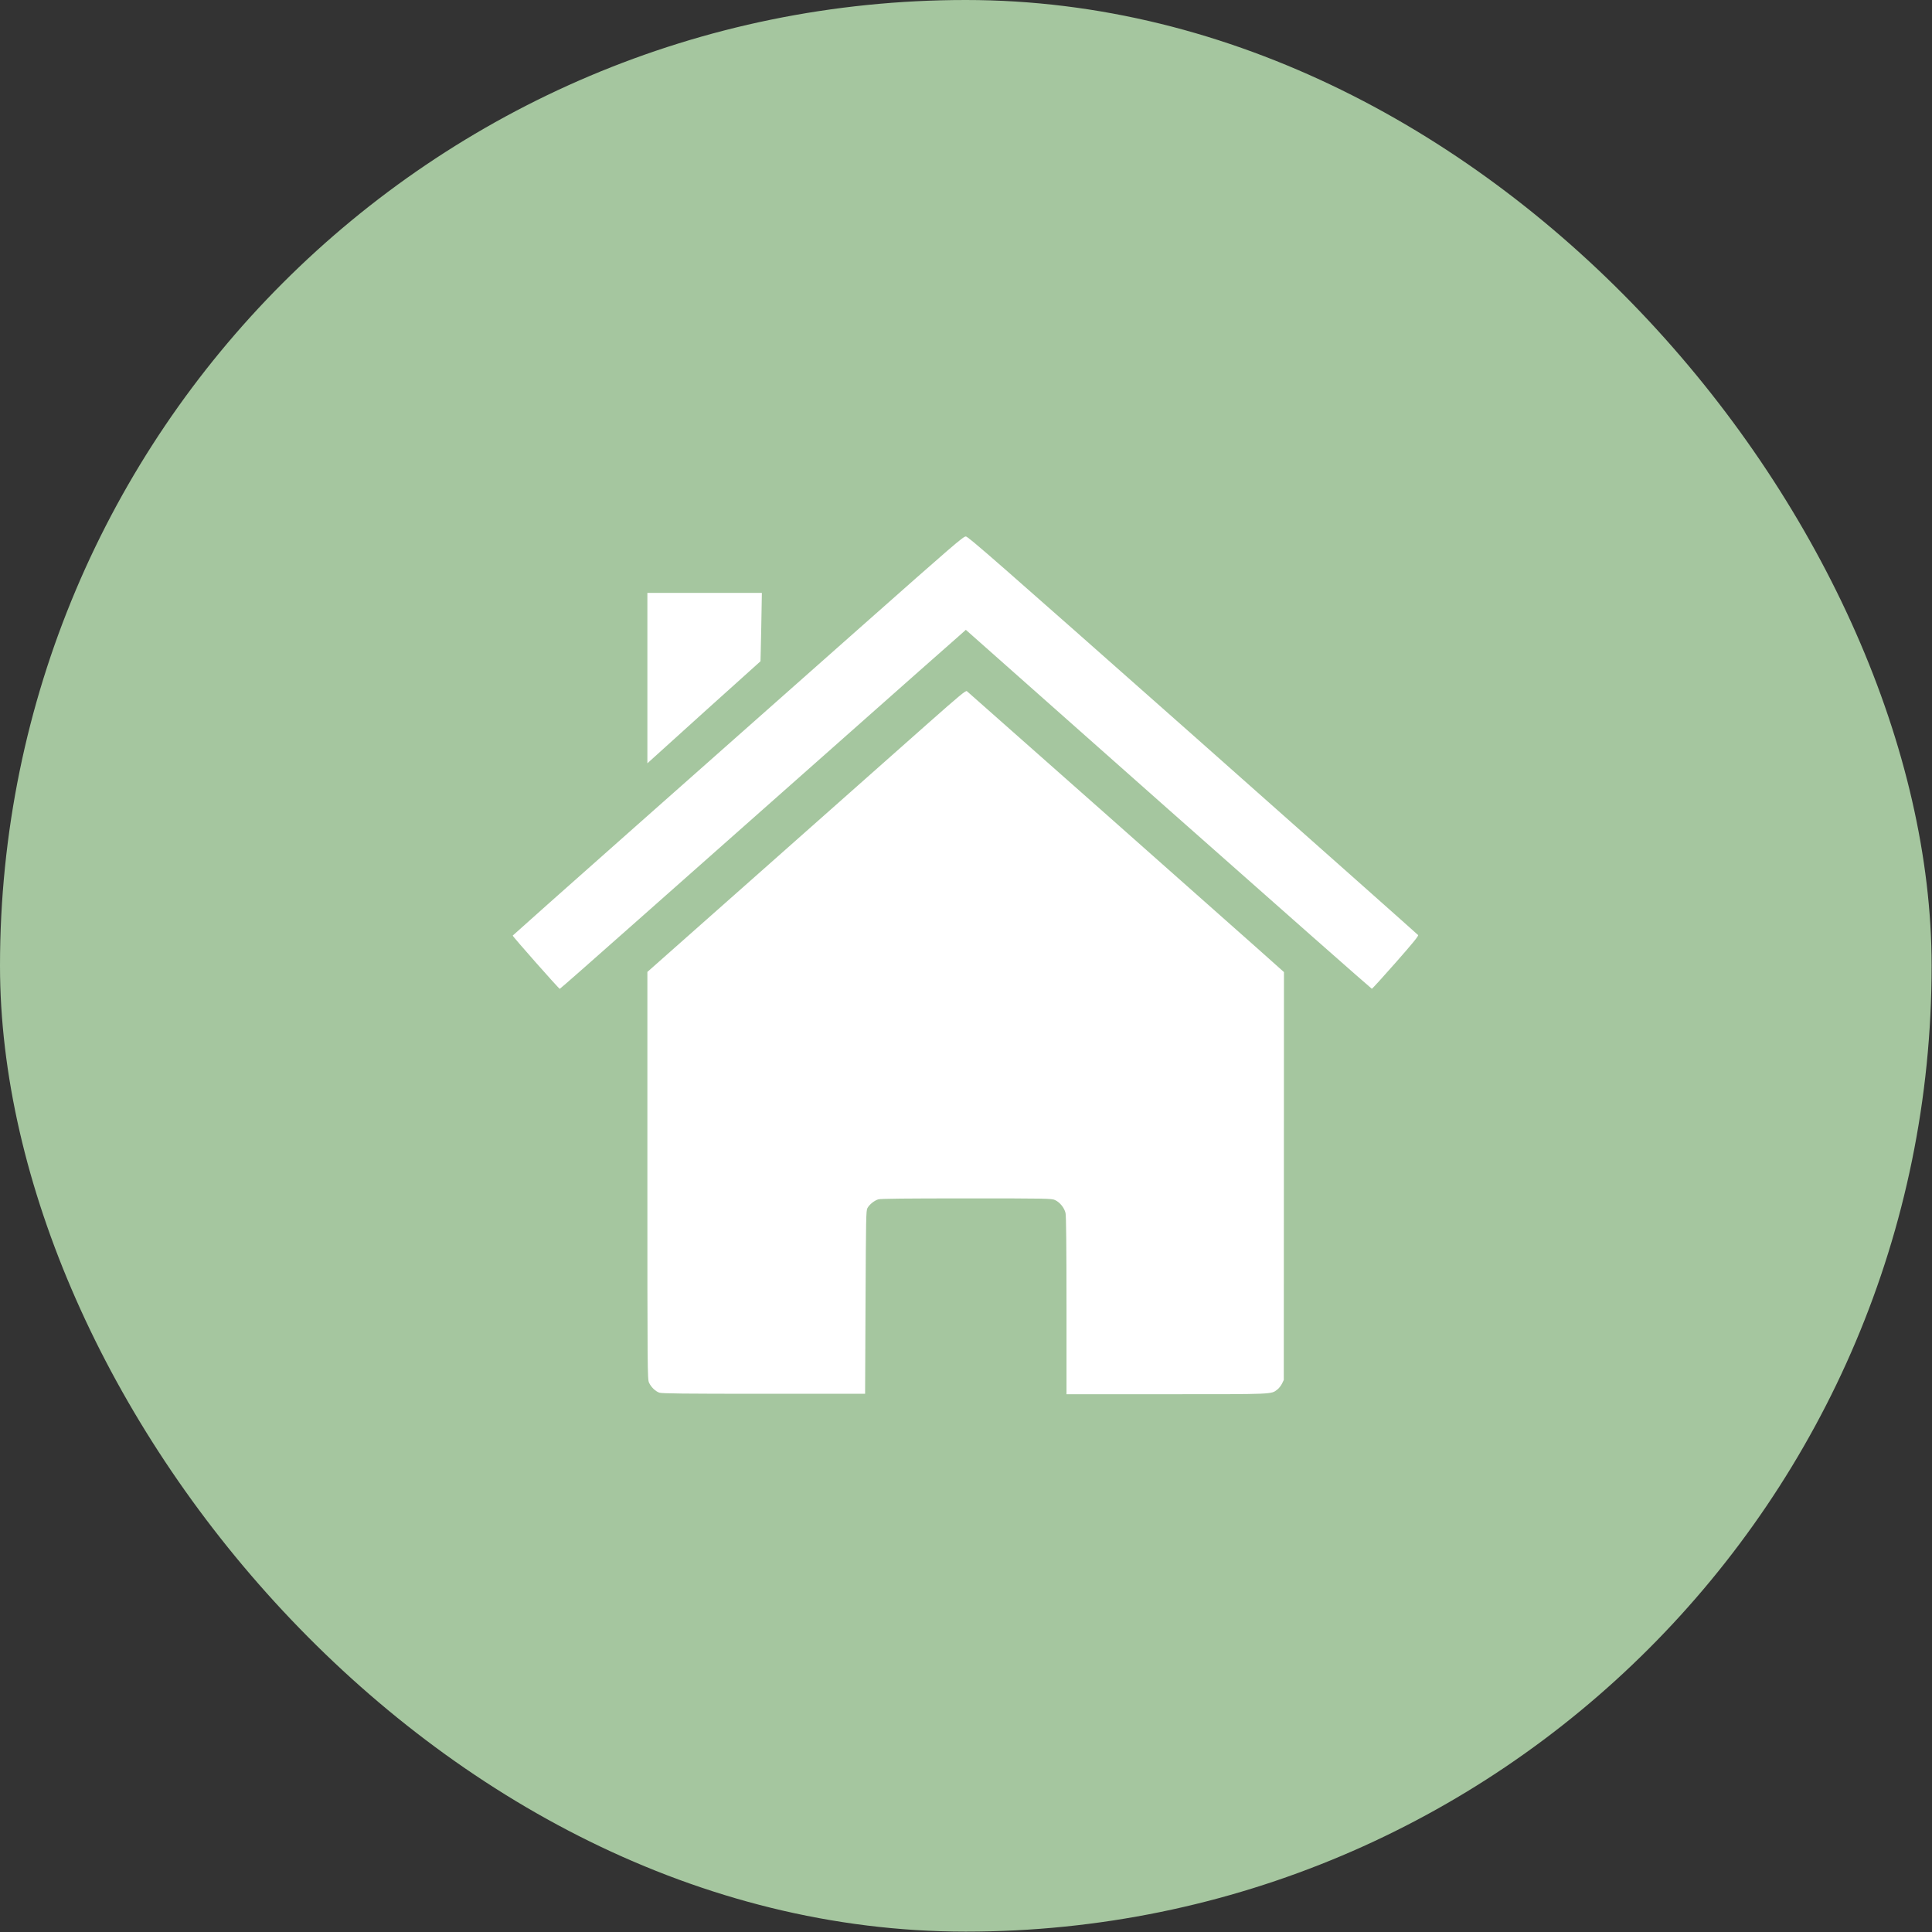 <?xml version="1.0" encoding="UTF-8"?> <svg xmlns="http://www.w3.org/2000/svg" width="1707" height="1707" viewBox="0 0 1707 1707" fill="none"><rect x="0" y="0" width="1707" height="1707" fill="#333333" stroke="none"/><rect width="1706.67" height="1706.67" rx="853.333" fill="#A5C69F"></rect><path d="M761.619 552.995C712.598 596.4 623.132 675.623 562.804 729.045C502.553 782.391 453.153 826.327 453.001 826.631C452.773 827.238 493.75 873.679 494.585 873.679C494.889 873.679 525.47 846.816 562.577 813.883C599.684 781.025 677.54 712.123 735.439 660.826C793.414 609.452 843.649 564.985 847.14 562.025L853.362 556.486L1032.3 715.082C1130.79 802.272 1211.68 873.603 1212.06 873.603C1212.52 873.603 1222 863.131 1233.23 850.382C1248.11 833.46 1253.5 826.934 1252.96 826.176C1252.59 825.644 1163.04 746.194 1054.07 649.595C879.163 494.792 855.487 474.076 853.362 474C851.086 473.924 842.283 481.589 761.619 552.995Z" fill="white"></path><path d="M571.986 599.133V674.409L574.49 672.133C576.843 669.856 671.621 584.411 671.925 584.26C671.925 584.184 672.304 570.601 672.608 553.982L673.139 523.856H622.525H571.986V599.133Z" fill="white"></path><path d="M820.429 638.668C802.52 654.603 739.234 710.681 679.893 763.193L571.986 858.73V1038.65C571.986 1211.28 572.062 1218.72 573.428 1221.6C575.173 1225.47 579.043 1229.27 582.534 1230.48C584.659 1231.24 604.237 1231.47 674.808 1231.47H764.351L764.73 1150.65C765.11 1075.91 765.186 1069.69 766.4 1067.41C768.145 1064.22 772.47 1060.73 776.037 1059.67C778.162 1059.06 799.94 1058.83 853.969 1058.83C925.224 1058.83 929.17 1058.91 932.129 1060.28C936.455 1062.25 940.477 1067.26 941.463 1071.89C941.994 1074.39 942.298 1101.63 942.298 1153.69V1231.85H1030.55C1126.24 1231.85 1122.98 1232 1128.52 1227.75C1129.96 1226.69 1131.78 1224.34 1132.69 1222.52L1134.28 1219.25L1134.36 1039.03L1134.43 858.882L1110.61 837.634C1088.68 818.056 856.853 612.792 854.273 610.667C853.286 609.908 847.975 614.309 820.429 638.668Z" fill="white"></path></svg> 